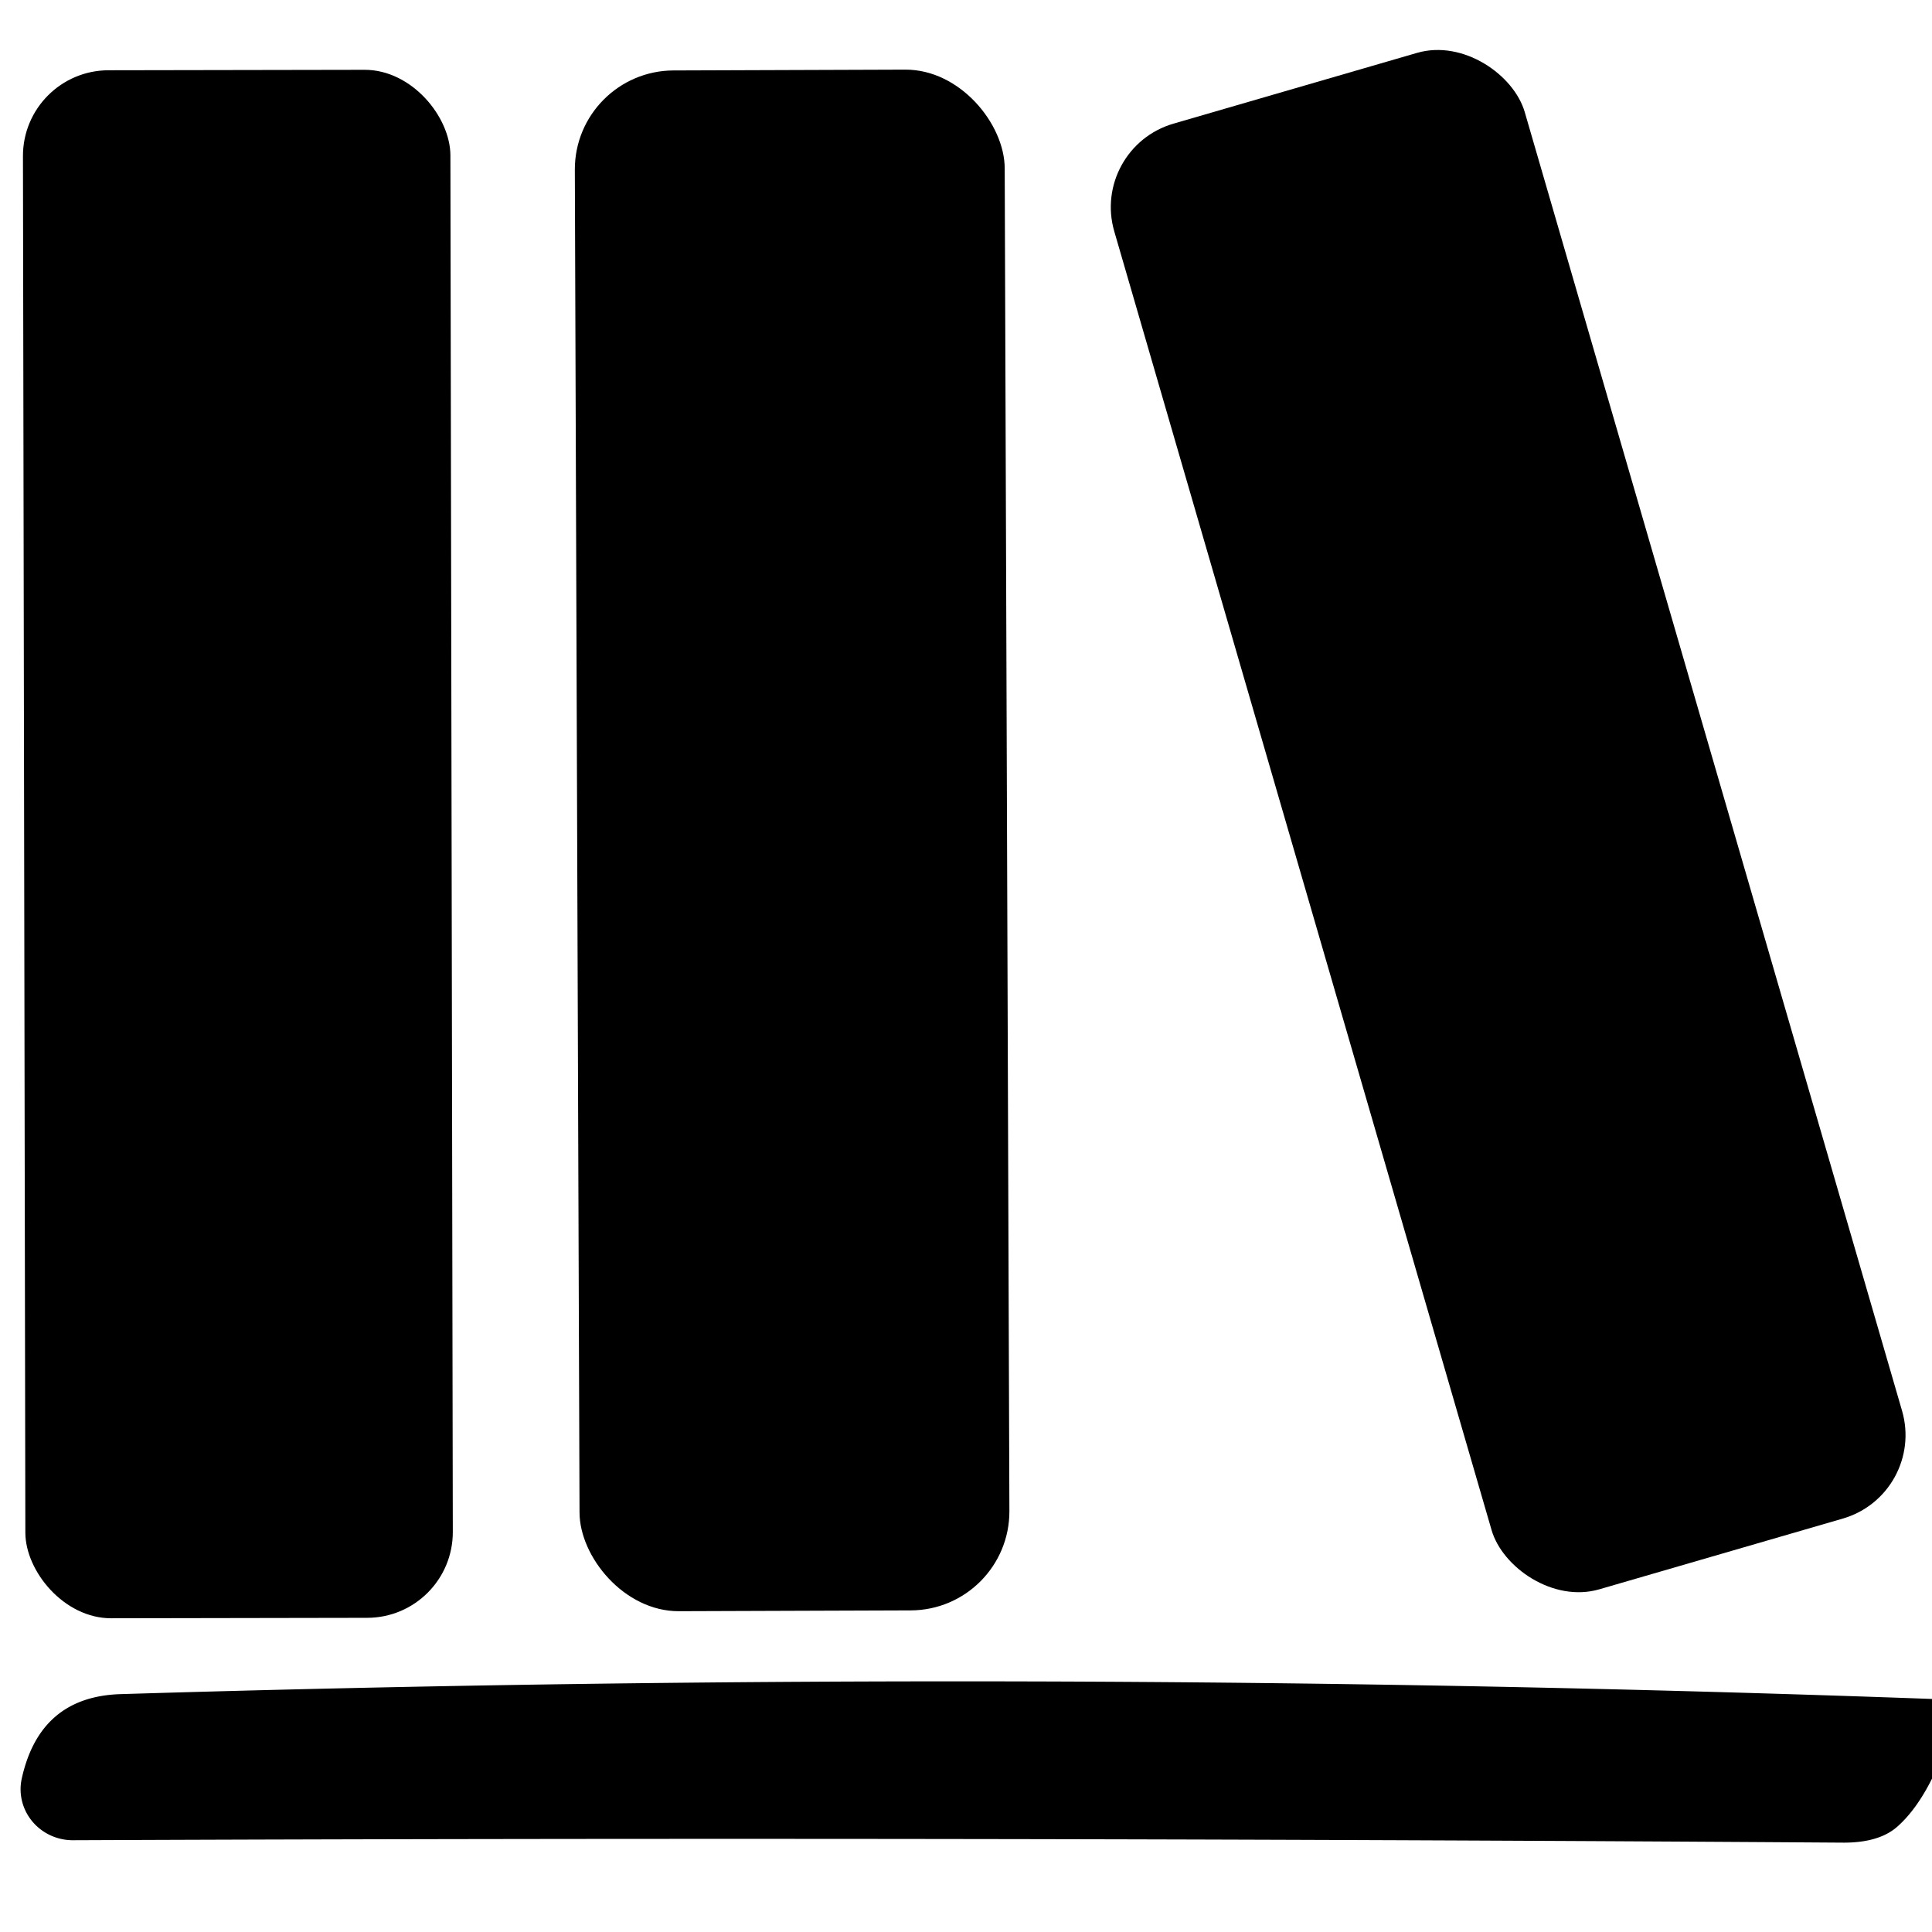 <?xml version="1.0" encoding="UTF-8" standalone="no"?>
<!DOCTYPE svg PUBLIC "-//W3C//DTD SVG 1.1//EN" "http://www.w3.org/Graphics/SVG/1.1/DTD/svg11.dtd">
<svg xmlns="http://www.w3.org/2000/svg" version="1.1" viewBox="0.00 0.00 16.00 16.00">
<rect fill="#000000" x="-1.77" y="-6.41" transform="translate(1.97,6.99) rotate(-0.1)" width="3.54" height="12.82" rx="0.71"/>
<rect fill="#000000" x="-1.78" y="-6.38" transform="translate(6.56,6.96) rotate(-0.2)" width="3.56" height="12.76" rx="0.82"/>
<rect fill="#000000" x="-1.77" y="-6.32" transform="translate(12.49,6.80) rotate(-16.2)" width="3.54" height="12.64" rx="0.72"/>
<path fill="#000000" d="
  M 16.00 14.07
  Q 16.00 14.40 16.00 14.73
  Q 15.87 14.99 15.71 15.13
  Q 15.56 15.26 15.27 15.26
  Q 7.88 15.21 0.60 15.24
  A 0.43 0.42 6.0 0 1 0.18 14.73
  Q 0.33 14.05 1.00 14.03
  Q 8.56 13.80 16.00 14.07
  Z"
/>
</svg>
